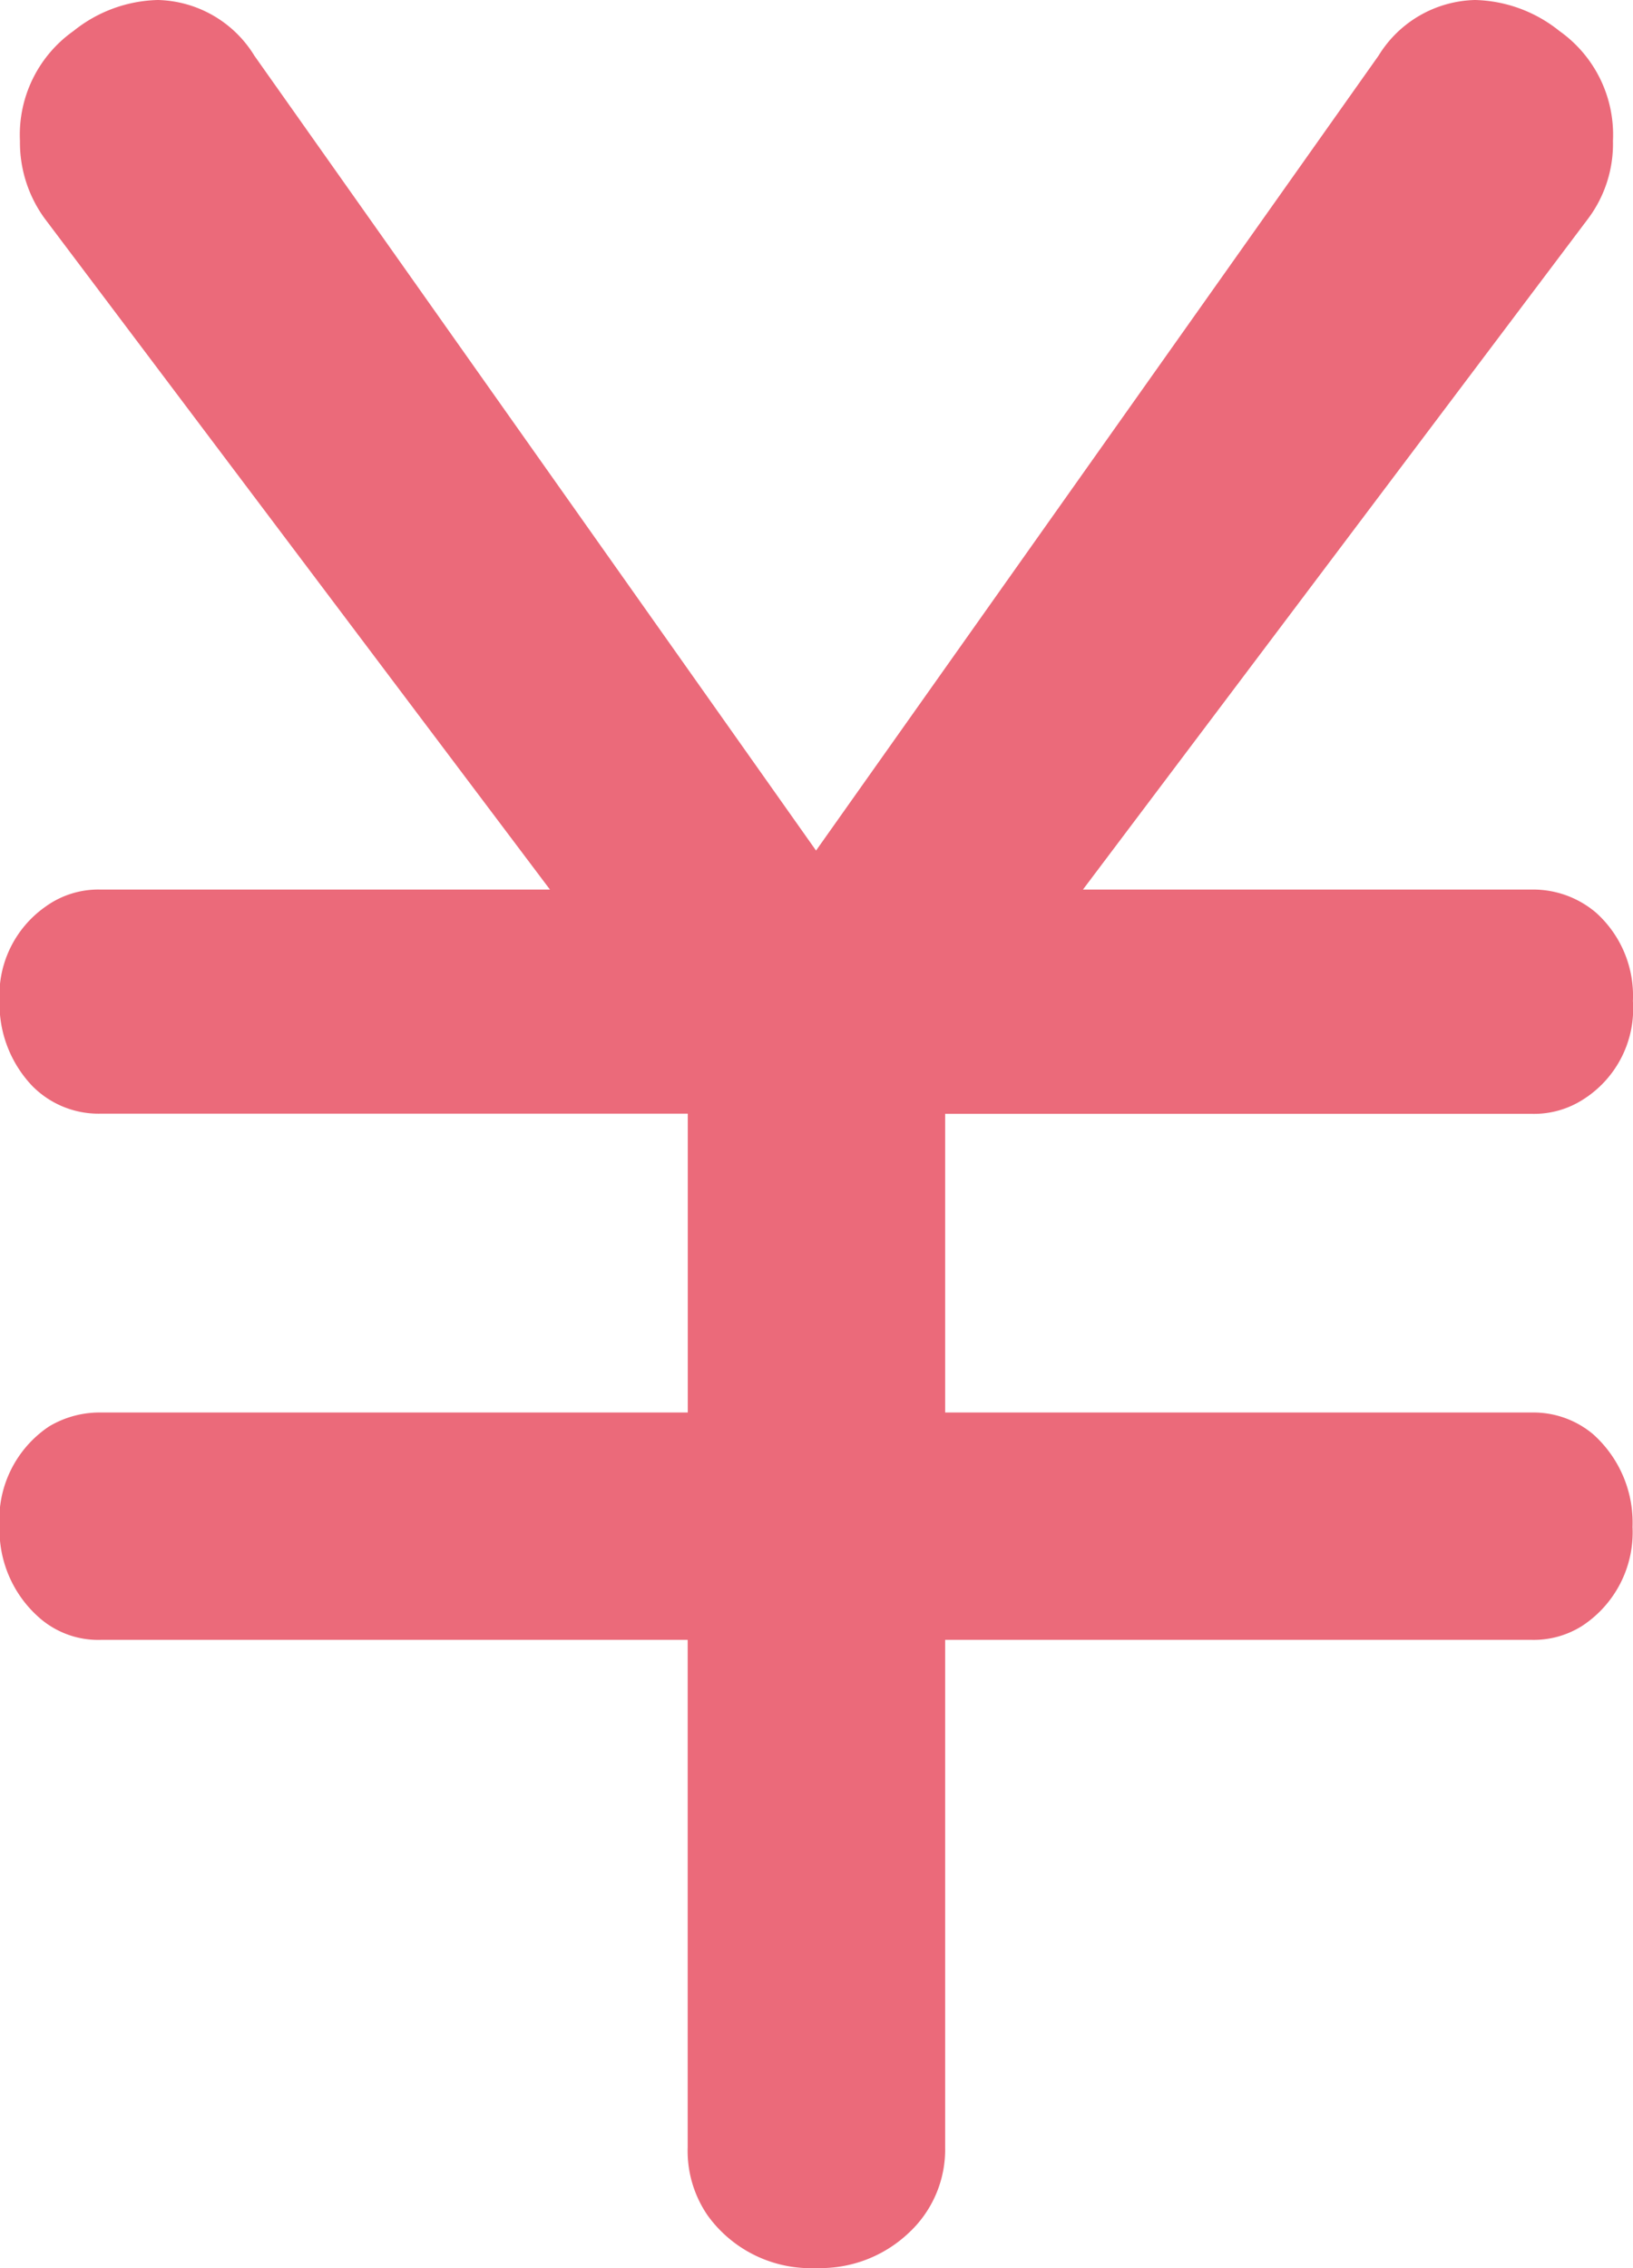 <svg xmlns="http://www.w3.org/2000/svg" width="18" height="25" viewBox="0 0 18 25">
  <g id="icon-yen" transform="translate(-491 -5368)">
    <path id="パス_28" data-name="パス 28" d="M10.867-4.97l-5.572-7.4a1.423,1.423,0,0,1-.27-.853,1.4,1.4,0,0,1,.591-1.211,1.538,1.538,0,0,1,.929-.341,1.282,1.282,0,0,1,1.064.614L13.8-5.4,20-14.161a1.282,1.282,0,0,1,1.064-.614,1.538,1.538,0,0,1,.929.341,1.4,1.4,0,0,1,.591,1.211,1.375,1.375,0,0,1-.27.853l-5.572,7.4H21.69a1.068,1.068,0,0,1,.709.256,1.231,1.231,0,0,1,.405.972,1.184,1.184,0,0,1-.557,1.091,1,1,0,0,1-.557.153H15.223V.794H21.69a1.023,1.023,0,0,1,.675.239A1.307,1.307,0,0,1,22.8,2.056a1.234,1.234,0,0,1-.557,1.091,1,1,0,0,1-.557.153H15.223V8.894a1.252,1.252,0,0,1-.405.946,1.416,1.416,0,0,1-1.013.384,1.4,1.4,0,0,1-1.2-.58,1.256,1.256,0,0,1-.22-.75V3.3H5.919a.983.983,0,0,1-.675-.239A1.288,1.288,0,0,1,4.8,2.056,1.236,1.236,0,0,1,5.345.948,1.086,1.086,0,0,1,5.919.794h6.467V-2.5H5.919a1.026,1.026,0,0,1-.76-.307A1.312,1.312,0,0,1,4.8-3.742a1.194,1.194,0,0,1,.507-1.04.993.993,0,0,1,.608-.188Z" transform="translate(486.195 5382.775)" fill="#eb6a7a"/>
  </g>
</svg>
